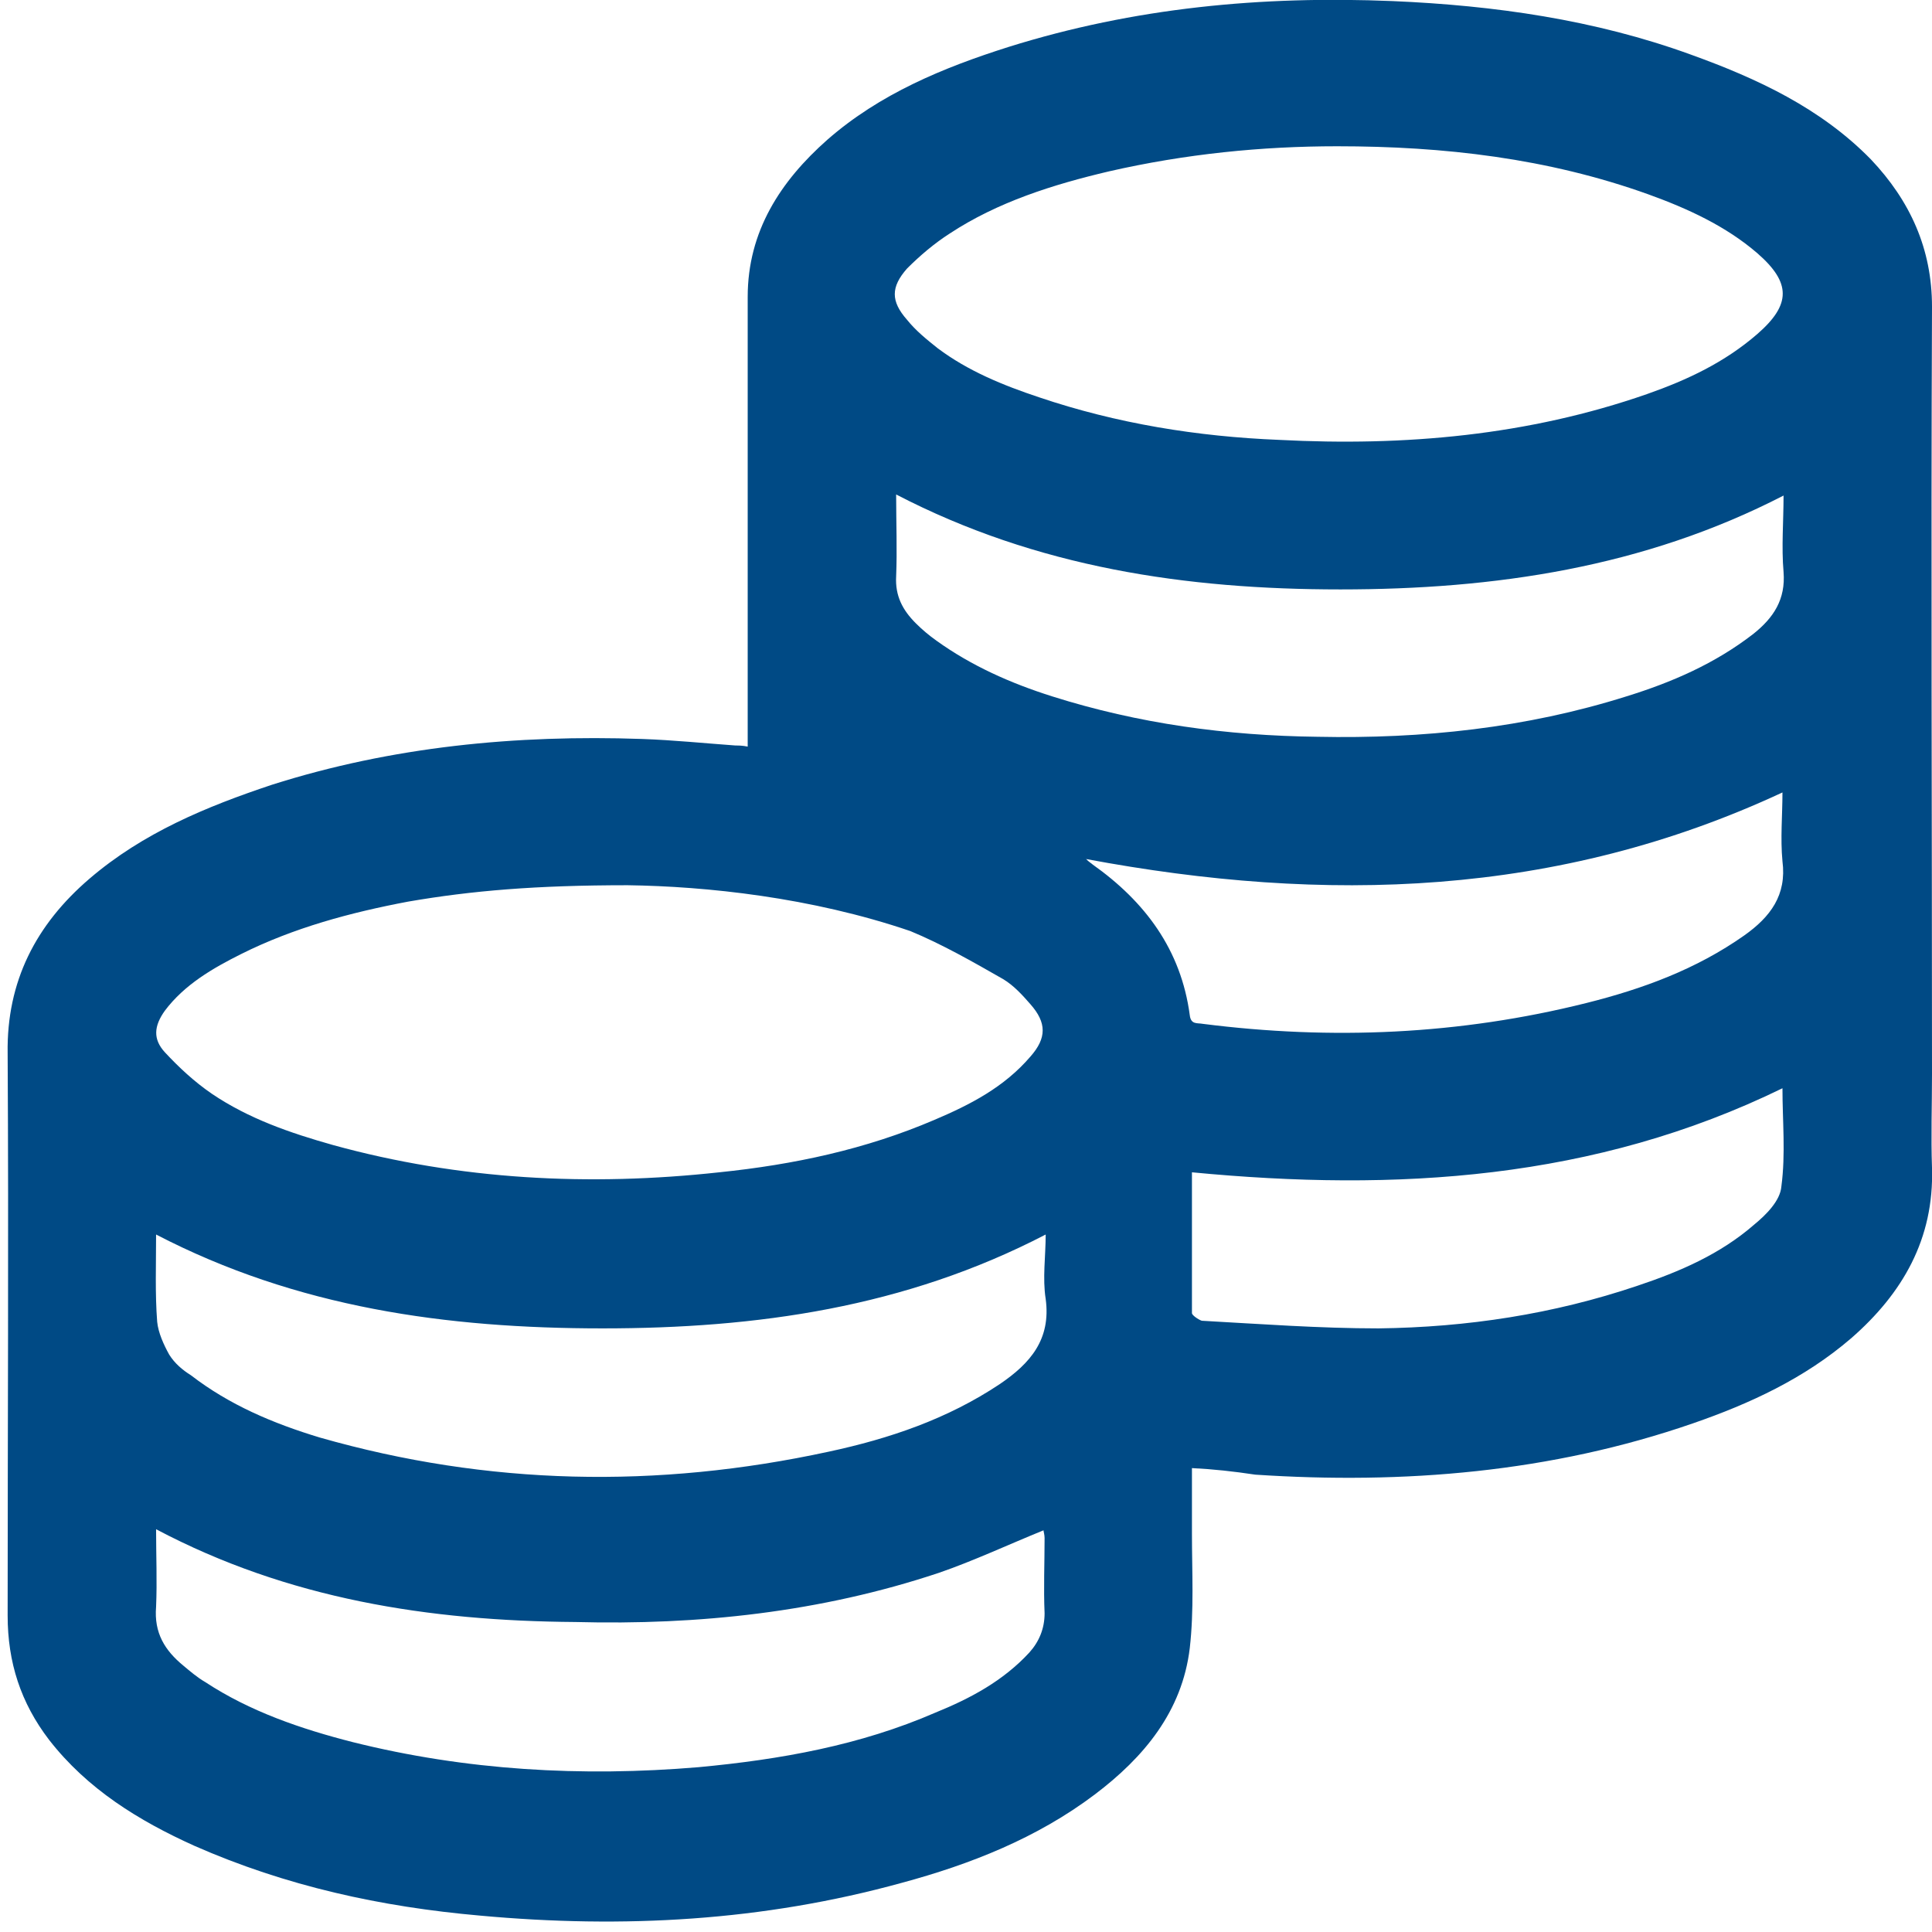 <?xml version="1.0" encoding="UTF-8"?>
<svg width="177px" height="177px" viewBox="0 0 177 177" version="1.1" xmlns="http://www.w3.org/2000/svg" xmlns:xlink="http://www.w3.org/1999/xlink">
    <!-- Generator: Sketch 52.6 (67491) - http://www.bohemiancoding.com/sketch -->
    <title>Shape</title>
    <desc>Created with Sketch.</desc>
    <g id="Page-1" stroke="none" stroke-width="1" fill="none" fill-rule="evenodd">
        <g id="money-blue" transform="translate(0, -1)" fill="#004A85" fill-rule="nonzero">
            <path d="M109.2,135.5 C109.2,137.6 109.2,139.6 109.2,141.5 C109.2,145 109.4,148.5 109,152 C108.3,157.8 104.8,162 100.3,165.4 C95,169.4 88.9,171.8 82.6,173.5 C69.9,177 57.1,177.7 44,176.5 C34.9,175.7 26.2,173.8 17.8,170.1 C12.7,167.8 8,164.9 4.5,160.4 C1.9,157 0.7,153.3 0.7,149 C0.7,131.8 0.8,114.6 0.7,97.5 C0.6,90.9 3.3,85.7 8.2,81.5 C13.1,77.3 18.9,74.9 24.9,72.9 C35.9,69.4 47.3,68.3 58.8,68.7 C61.7,68.8 64.6,69.1 67.4,69.3 C67.7,69.3 68,69.3 68.5,69.4 C68.5,67.8 68.5,66.3 68.5,64.8 C68.5,52.6 68.5,40.4 68.5,28.2 C68.5,22.2 71.5,17.6 75.8,13.8 C80.6,9.6 86.4,7.2 92.4,5.3 C103.9,1.7 115.6,0.6 127.6,1.1 C136.9,1.5 146.1,2.8 154.9,6 C161,8.2 166.8,10.9 171.4,15.6 C175,19.4 177,23.8 177,29.1 C176.9,52.5 177,76 177,99.4 C177,102.3 176.9,105.1 177,108 C177.2,114.5 174.3,119.5 169.6,123.6 C165.3,127.3 160.3,129.6 155.1,131.4 C142.1,135.9 128.6,137 115,136.1 C113,135.8 111.2,135.6 109.2,135.5 Z M57.5,82.1 C49.1,82.1 43.2,82.6 37.4,83.6 C32.1,84.6 26.9,86 22.1,88.4 C19.5,89.7 16.9,91.2 15.1,93.6 C14.1,95 14,96.2 15.1,97.4 C16.4,98.8 17.8,100.1 19.4,101.2 C22.8,103.5 26.6,104.8 30.5,105.9 C42.1,109.1 54,109.7 65.9,108.4 C72.7,107.7 79.3,106.3 85.6,103.6 C88.9,102.2 92,100.6 94.4,97.8 C95.9,96.1 95.9,94.7 94.4,93 C93.7,92.2 92.9,91.3 91.9,90.7 C89.1,89.1 86.3,87.5 83.4,86.3 C74.3,83.2 64.7,82.2 57.5,82.1 Z M122.5,14.4 C115.6,14.4 108.6,15.1 101.6,16.7 C96.5,17.9 91.4,19.5 87,22.4 C85.6,23.3 84.3,24.4 83.1,25.6 C81.6,27.3 81.6,28.6 83.1,30.3 C83.9,31.3 84.9,32.1 85.9,32.9 C88.7,35 91.9,36.3 95.2,37.4 C102.3,39.8 109.7,41 117.2,41.3 C128.7,41.9 140,40.9 150.9,37.1 C154.6,35.8 158,34.2 161,31.6 C164.1,28.9 164.1,26.9 161,24.2 C158.1,21.7 154.6,20.1 151,18.8 C141.8,15.5 132.3,14.4 122.5,14.4 Z M14.3,114.1 C14.3,116.9 14.2,119.5 14.4,122.1 C14.5,123.1 15,124.2 15.5,125.1 C16,125.9 16.7,126.5 17.5,127 C21,129.7 25,131.4 29.3,132.7 C44.7,137.1 60.2,137.4 75.9,134 C81.5,132.8 86.8,131 91.6,127.8 C94.4,125.9 96.3,123.7 95.8,120 C95.5,118.1 95.8,116.1 95.8,114.1 C82.9,120.8 69.3,122.7 55.2,122.7 C40.9,122.7 27.2,120.8 14.3,114.1 Z M14.3,141.1 C14.3,143.5 14.4,145.9 14.3,148.2 C14.1,150.6 15.1,152.2 16.8,153.6 C17.4,154.1 18.1,154.7 18.8,155.1 C22.9,157.8 27.6,159.4 32.3,160.6 C42.7,163.2 53.3,163.8 64,162.9 C71.5,162.2 78.8,160.9 85.7,157.9 C88.9,156.6 91.9,155 94.3,152.4 C95.2,151.4 95.7,150.2 95.7,148.8 C95.6,146.5 95.7,144.2 95.7,141.9 C95.7,141.6 95.6,141.3 95.6,141.2 C92.4,142.5 89.2,144 86,145.1 C75.2,148.7 64,149.9 52.7,149.6 C39.3,149.5 26.4,147.5 14.3,141.1 Z M82.1,46.3 C82.1,48.9 82.2,51.4 82.1,53.8 C82,55.6 82.7,56.9 83.9,58.1 C84.5,58.7 85.1,59.2 85.8,59.7 C89,62 92.6,63.6 96.4,64.8 C104.3,67.3 112.4,68.4 120.7,68.5 C130.3,68.7 139.8,67.7 149,64.8 C153.2,63.5 157.1,61.8 160.6,59.1 C162.5,57.6 163.6,55.9 163.4,53.4 C163.2,51.1 163.4,48.8 163.4,46.4 C150.6,53 136.9,55 122.8,55 C108.7,55 95,53 82.1,46.3 Z M163.3,73.6 C142.7,83.2 121.4,83.8 99.5,79.7 C99.8,80 100,80.1 100.1,80.2 C104.9,83.6 108.2,88 109,94 C109.1,94.9 109.7,94.7 110.2,94.8 C122,96.3 133.7,95.8 145.3,92.9 C150.5,91.6 155.4,89.8 159.8,86.7 C162.2,85 163.7,83 163.3,79.9 C163.1,77.8 163.3,75.7 163.3,73.6 Z M109.2,108.4 C109.2,112.8 109.2,117 109.2,121.3 C109.2,121.5 109.8,121.9 110.1,122 C115.5,122.3 120.9,122.7 126.3,122.7 C134.4,122.6 142.3,121.4 150,118.8 C153.9,117.5 157.6,115.9 160.7,113.2 C161.8,112.3 163.1,111 163.2,109.7 C163.6,106.7 163.3,103.7 163.3,100.7 C146.1,109.1 127.9,110.2 109.2,108.4 Z" id="Shape"></path>
        </g>
    </g>
</svg>